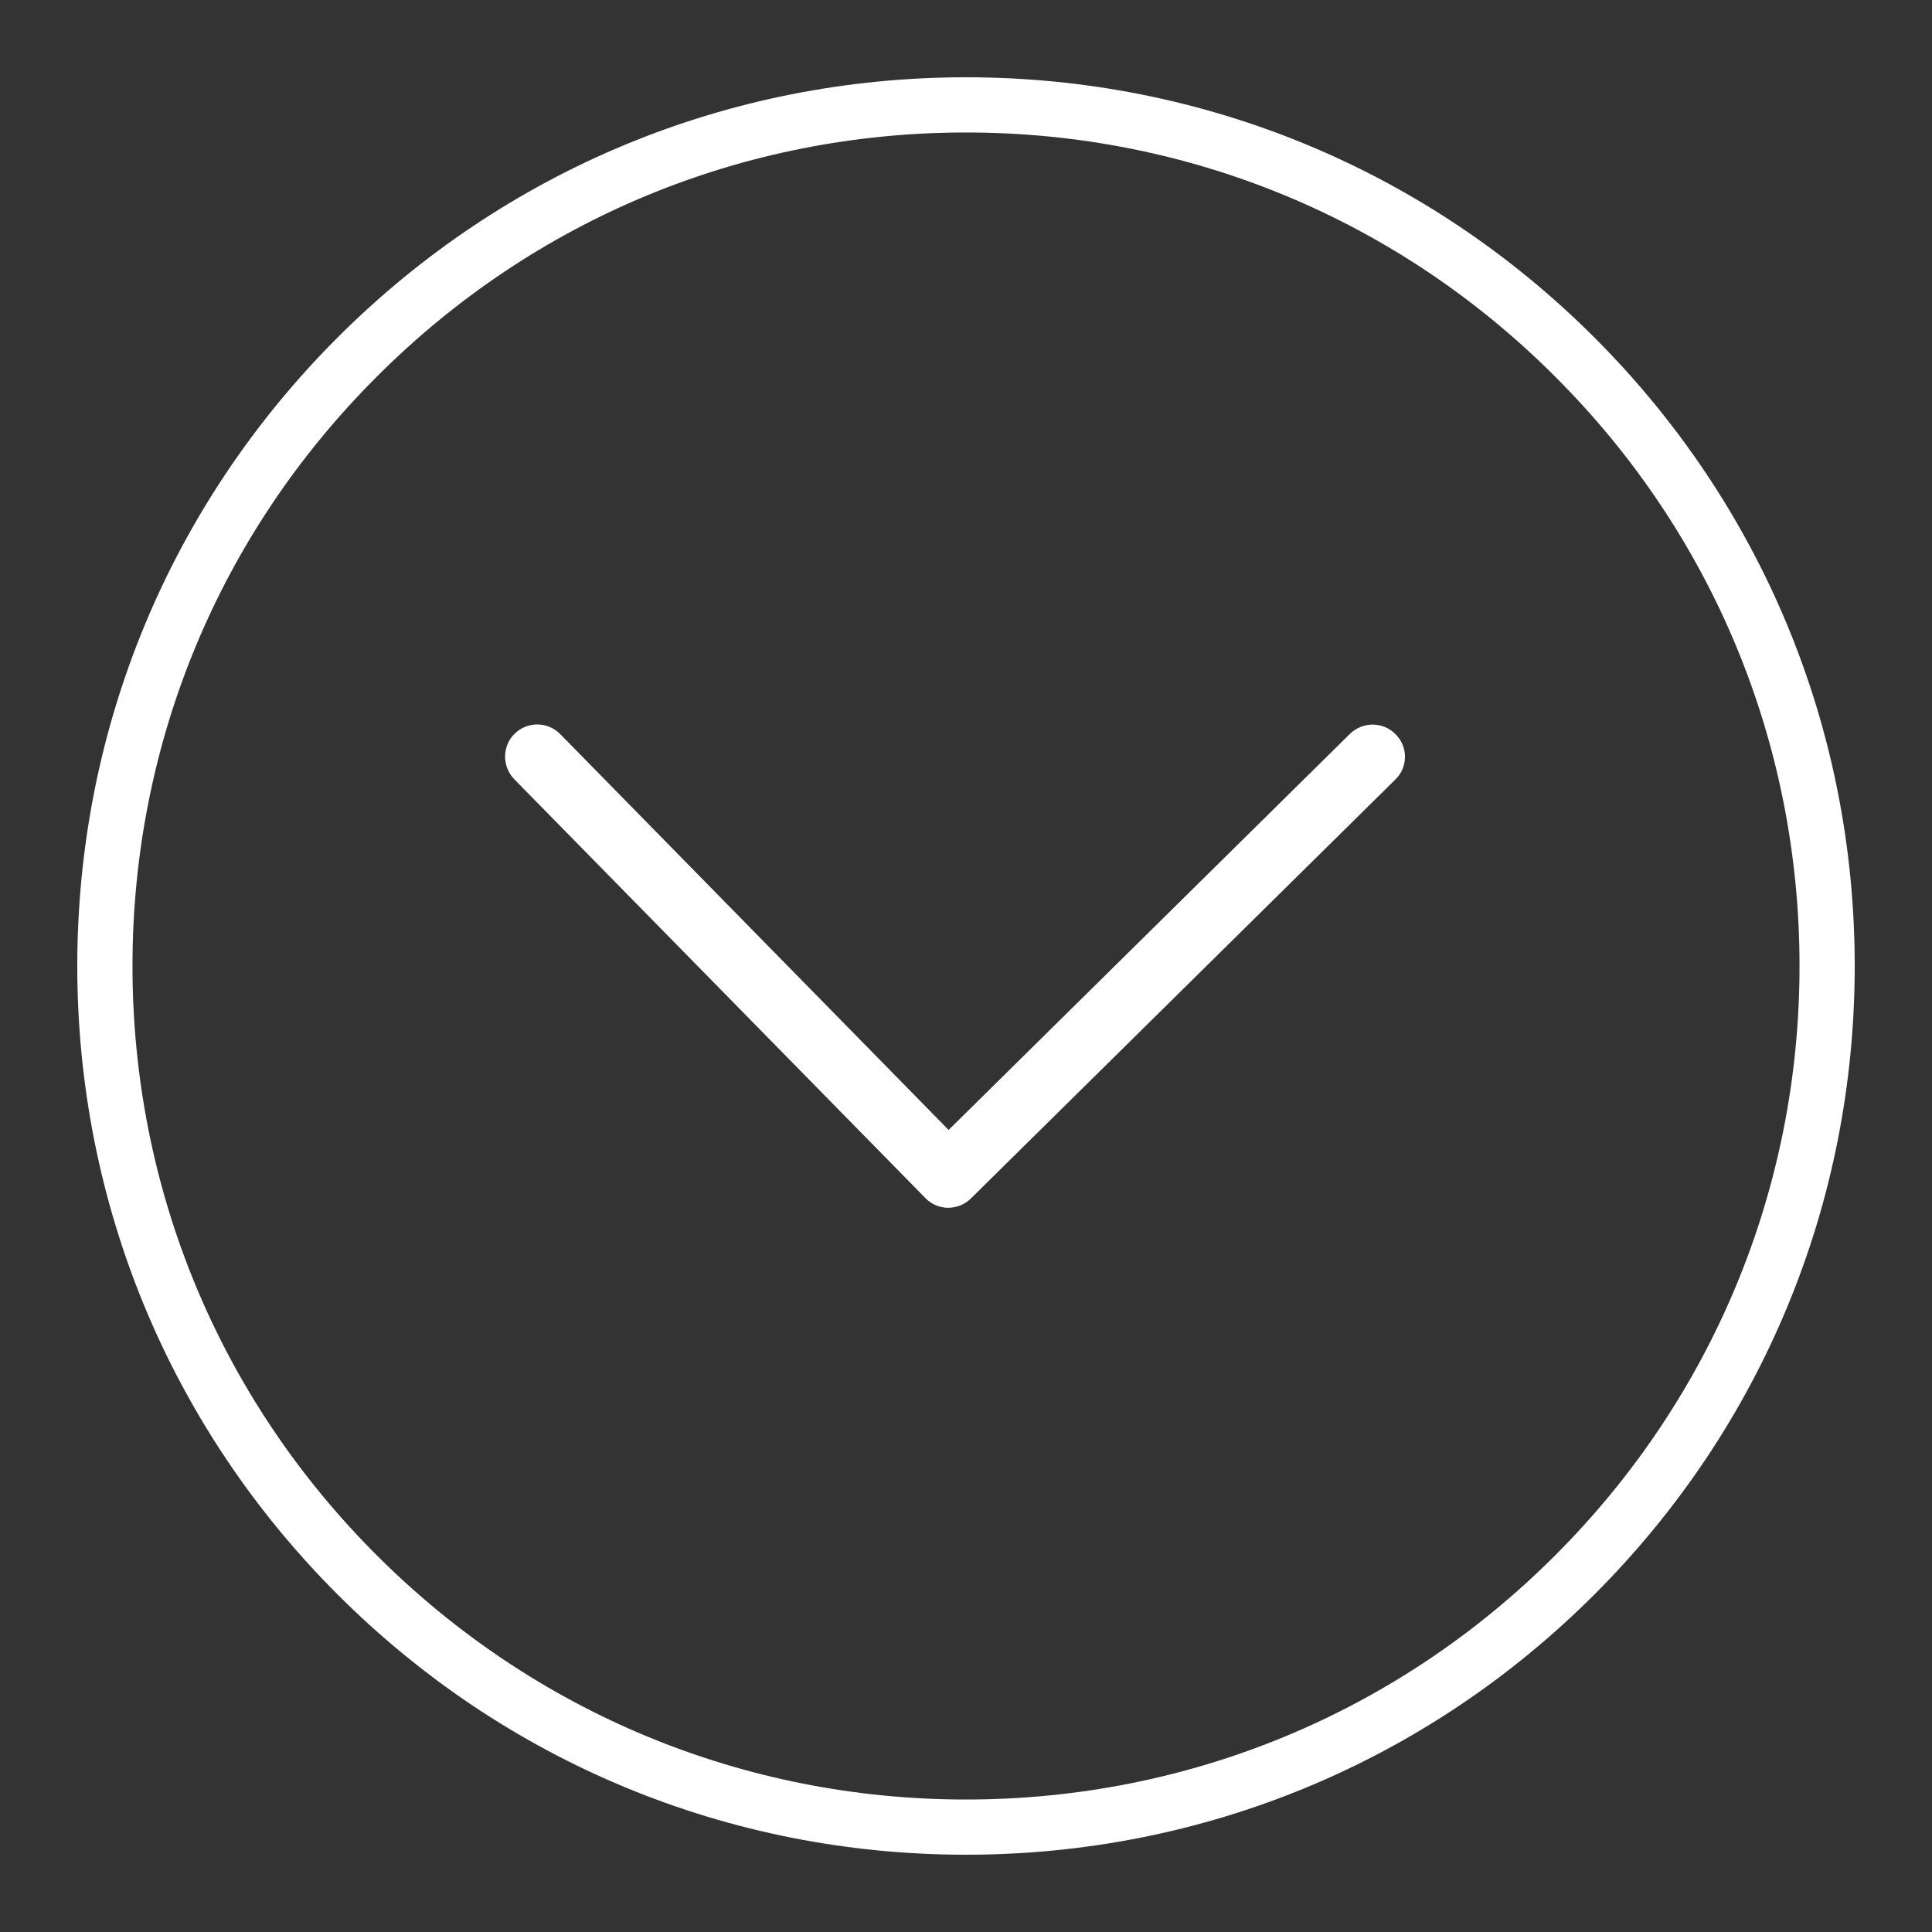 <?xml version="1.0" encoding="utf-8"?>
<!-- Generator: Adobe Illustrator 26.2.1, SVG Export Plug-In . SVG Version: 6.00 Build 0)  -->
<svg version="1.1" id="Layer_1" xmlns="http://www.w3.org/2000/svg" xmlns:xlink="http://www.w3.org/1999/xlink" x="0px" y="0px"
	 viewBox="0 0 700 700" style="enable-background:new 0 0 700 700;" xml:space="preserve">
<rect x="0" y="0" width="700" height="700" fill="#333333" stroke="none"/>
<style type="text/css">
	.st0{fill:#FFFFFF;}
</style>
<g>
	<path class="st0" d="M350,672c-86,0-166.9-33.5-227.7-94.3C61.5,516.9,28,436,28,350c0-86,33.5-166.9,94.3-227.7S264,28,350,28
		c86,0,166.9,33.5,227.7,94.3C638.5,183.1,672,264,672,350c0,86-33.5,166.9-94.3,227.7C516.9,638.5,436,672,350,672z M350,48
		c-80.7,0-156.5,31.4-213.5,88.5C79.4,193.5,48,269.3,48,350s31.4,156.5,88.5,213.5c57,57,132.9,88.5,213.5,88.5
		s156.5-31.4,213.5-88.5c57-57,88.5-132.9,88.5-213.5s-31.4-156.5-88.5-213.5C506.5,79.4,430.7,48,350,48z"/>
</g>
<g>
	<g>
		<path class="st0" d="M505.6,282.4L351.8,434.2c-2.2,2.2-5.2,3.4-8.3,3.4c-3.1,0-6.1-1.3-8.2-3.5L186.3,282.3
			c-2.2-2.3-3.3-5.2-3.3-8.2c0-3,1.2-6.1,3.5-8.3c4.6-4.5,12-4.4,16.5,0.2l140.7,143.4l145.4-143.5c4.6-4.5,12-4.5,16.5,0.1
			C510.2,270.5,510.2,277.9,505.6,282.4z"/>
	</g>
</g>
</svg>

